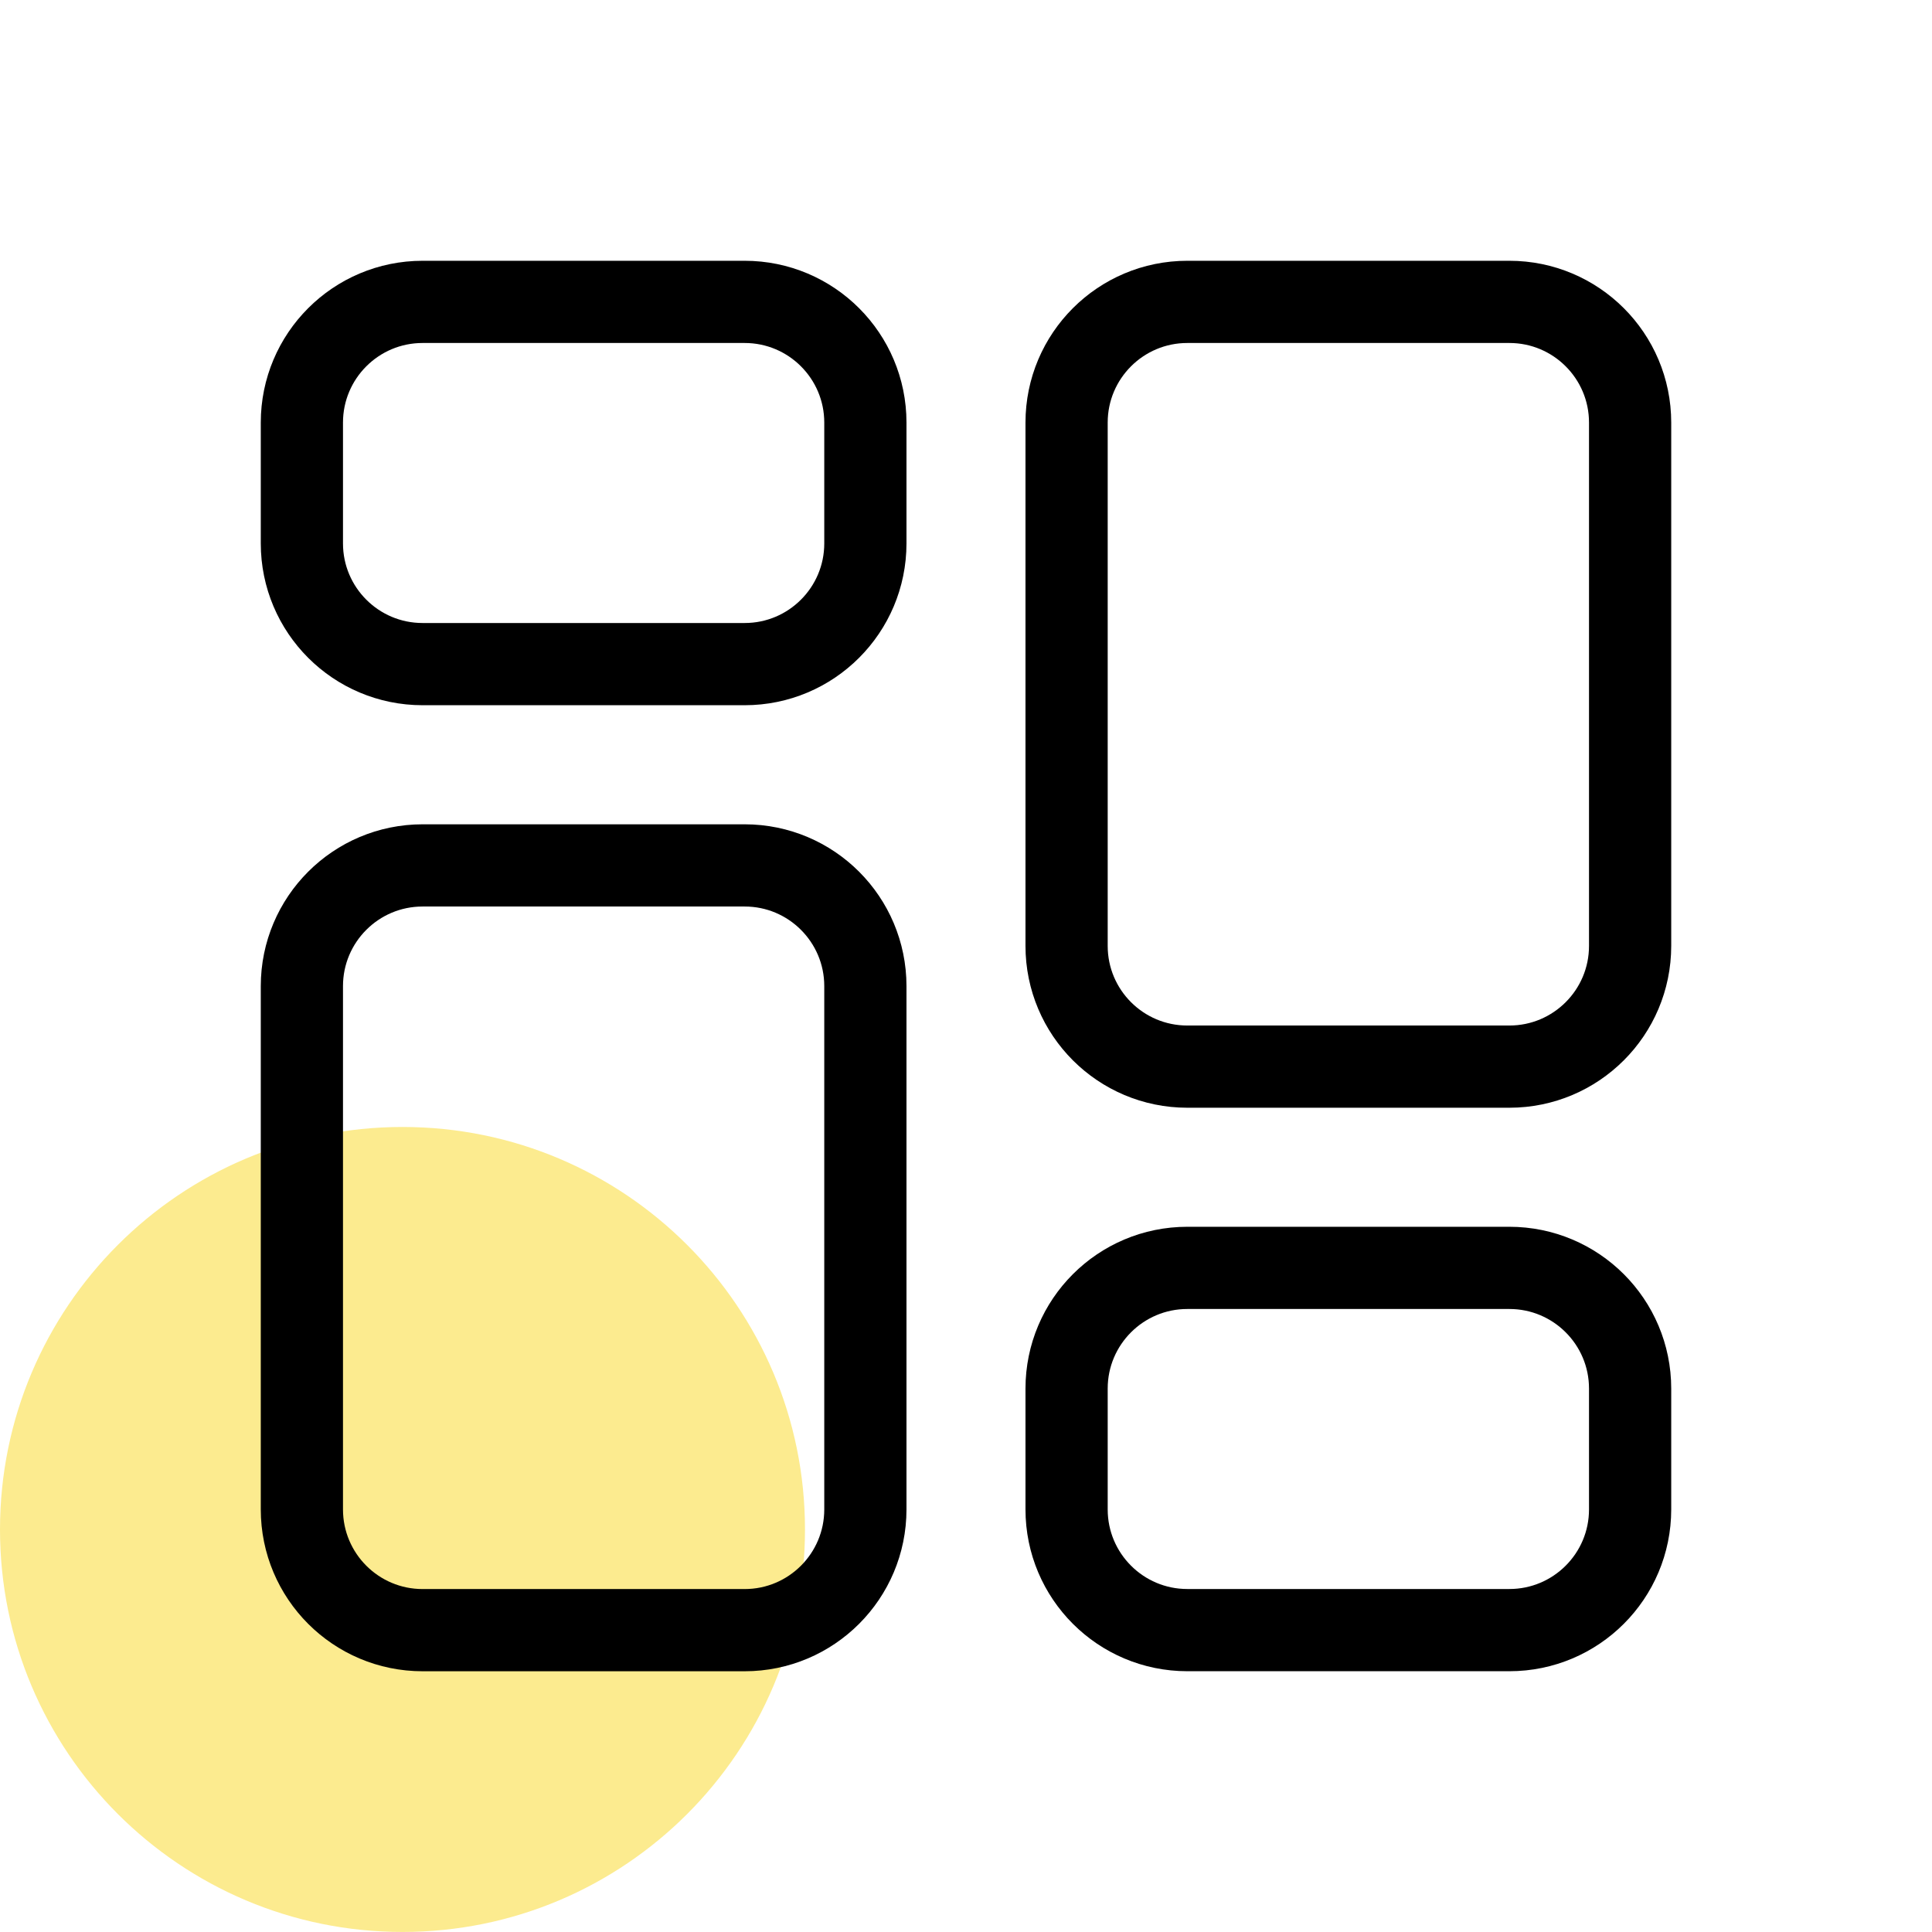 <svg width="47" height="47" viewBox="0 0 47 47" fill="none" xmlns="http://www.w3.org/2000/svg">
<path d="M9.792 46.999C15.2 46.999 19.583 42.615 19.583 37.208C19.583 31.8 15.2 27.416 9.792 27.416C4.384 27.416 0 31.8 0 37.208C0 42.615 4.384 46.999 9.792 46.999Z" fill="#FCEB8F"/>
<path d="M18.115 16.156H10.281C8.659 16.156 7.344 14.841 7.344 13.219V10.281C7.344 8.659 8.659 7.344 10.281 7.344H18.115C19.737 7.344 21.052 8.659 21.052 10.281V13.219C21.052 14.841 19.737 16.156 18.115 16.156Z" stroke="black" stroke-width="2" stroke-miterlimit="10"/>
<path d="M18.115 39.657H10.281C8.659 39.657 7.344 38.342 7.344 36.719V23.99C7.344 22.368 8.659 21.053 10.281 21.053H18.115C19.737 21.053 21.052 22.368 21.052 23.99V36.719C21.052 38.342 19.737 39.657 18.115 39.657Z" stroke="black" stroke-width="2" stroke-miterlimit="10"/>
<path d="M36.718 30.844H28.885C27.262 30.844 25.947 32.159 25.947 33.781V36.719C25.947 38.341 27.262 39.656 28.885 39.656H36.718C38.341 39.656 39.656 38.341 39.656 36.719V33.781C39.656 32.159 38.341 30.844 36.718 30.844Z" stroke="black" stroke-width="2" stroke-miterlimit="10"/>
<path d="M36.718 7.344H28.885C27.262 7.344 25.947 8.659 25.947 10.281V23.01C25.947 24.633 27.262 25.948 28.885 25.948H36.718C38.341 25.948 39.656 24.633 39.656 23.01V10.281C39.656 8.659 38.341 7.344 36.718 7.344Z" stroke="black" stroke-width="2" stroke-miterlimit="10"/>
</svg>
